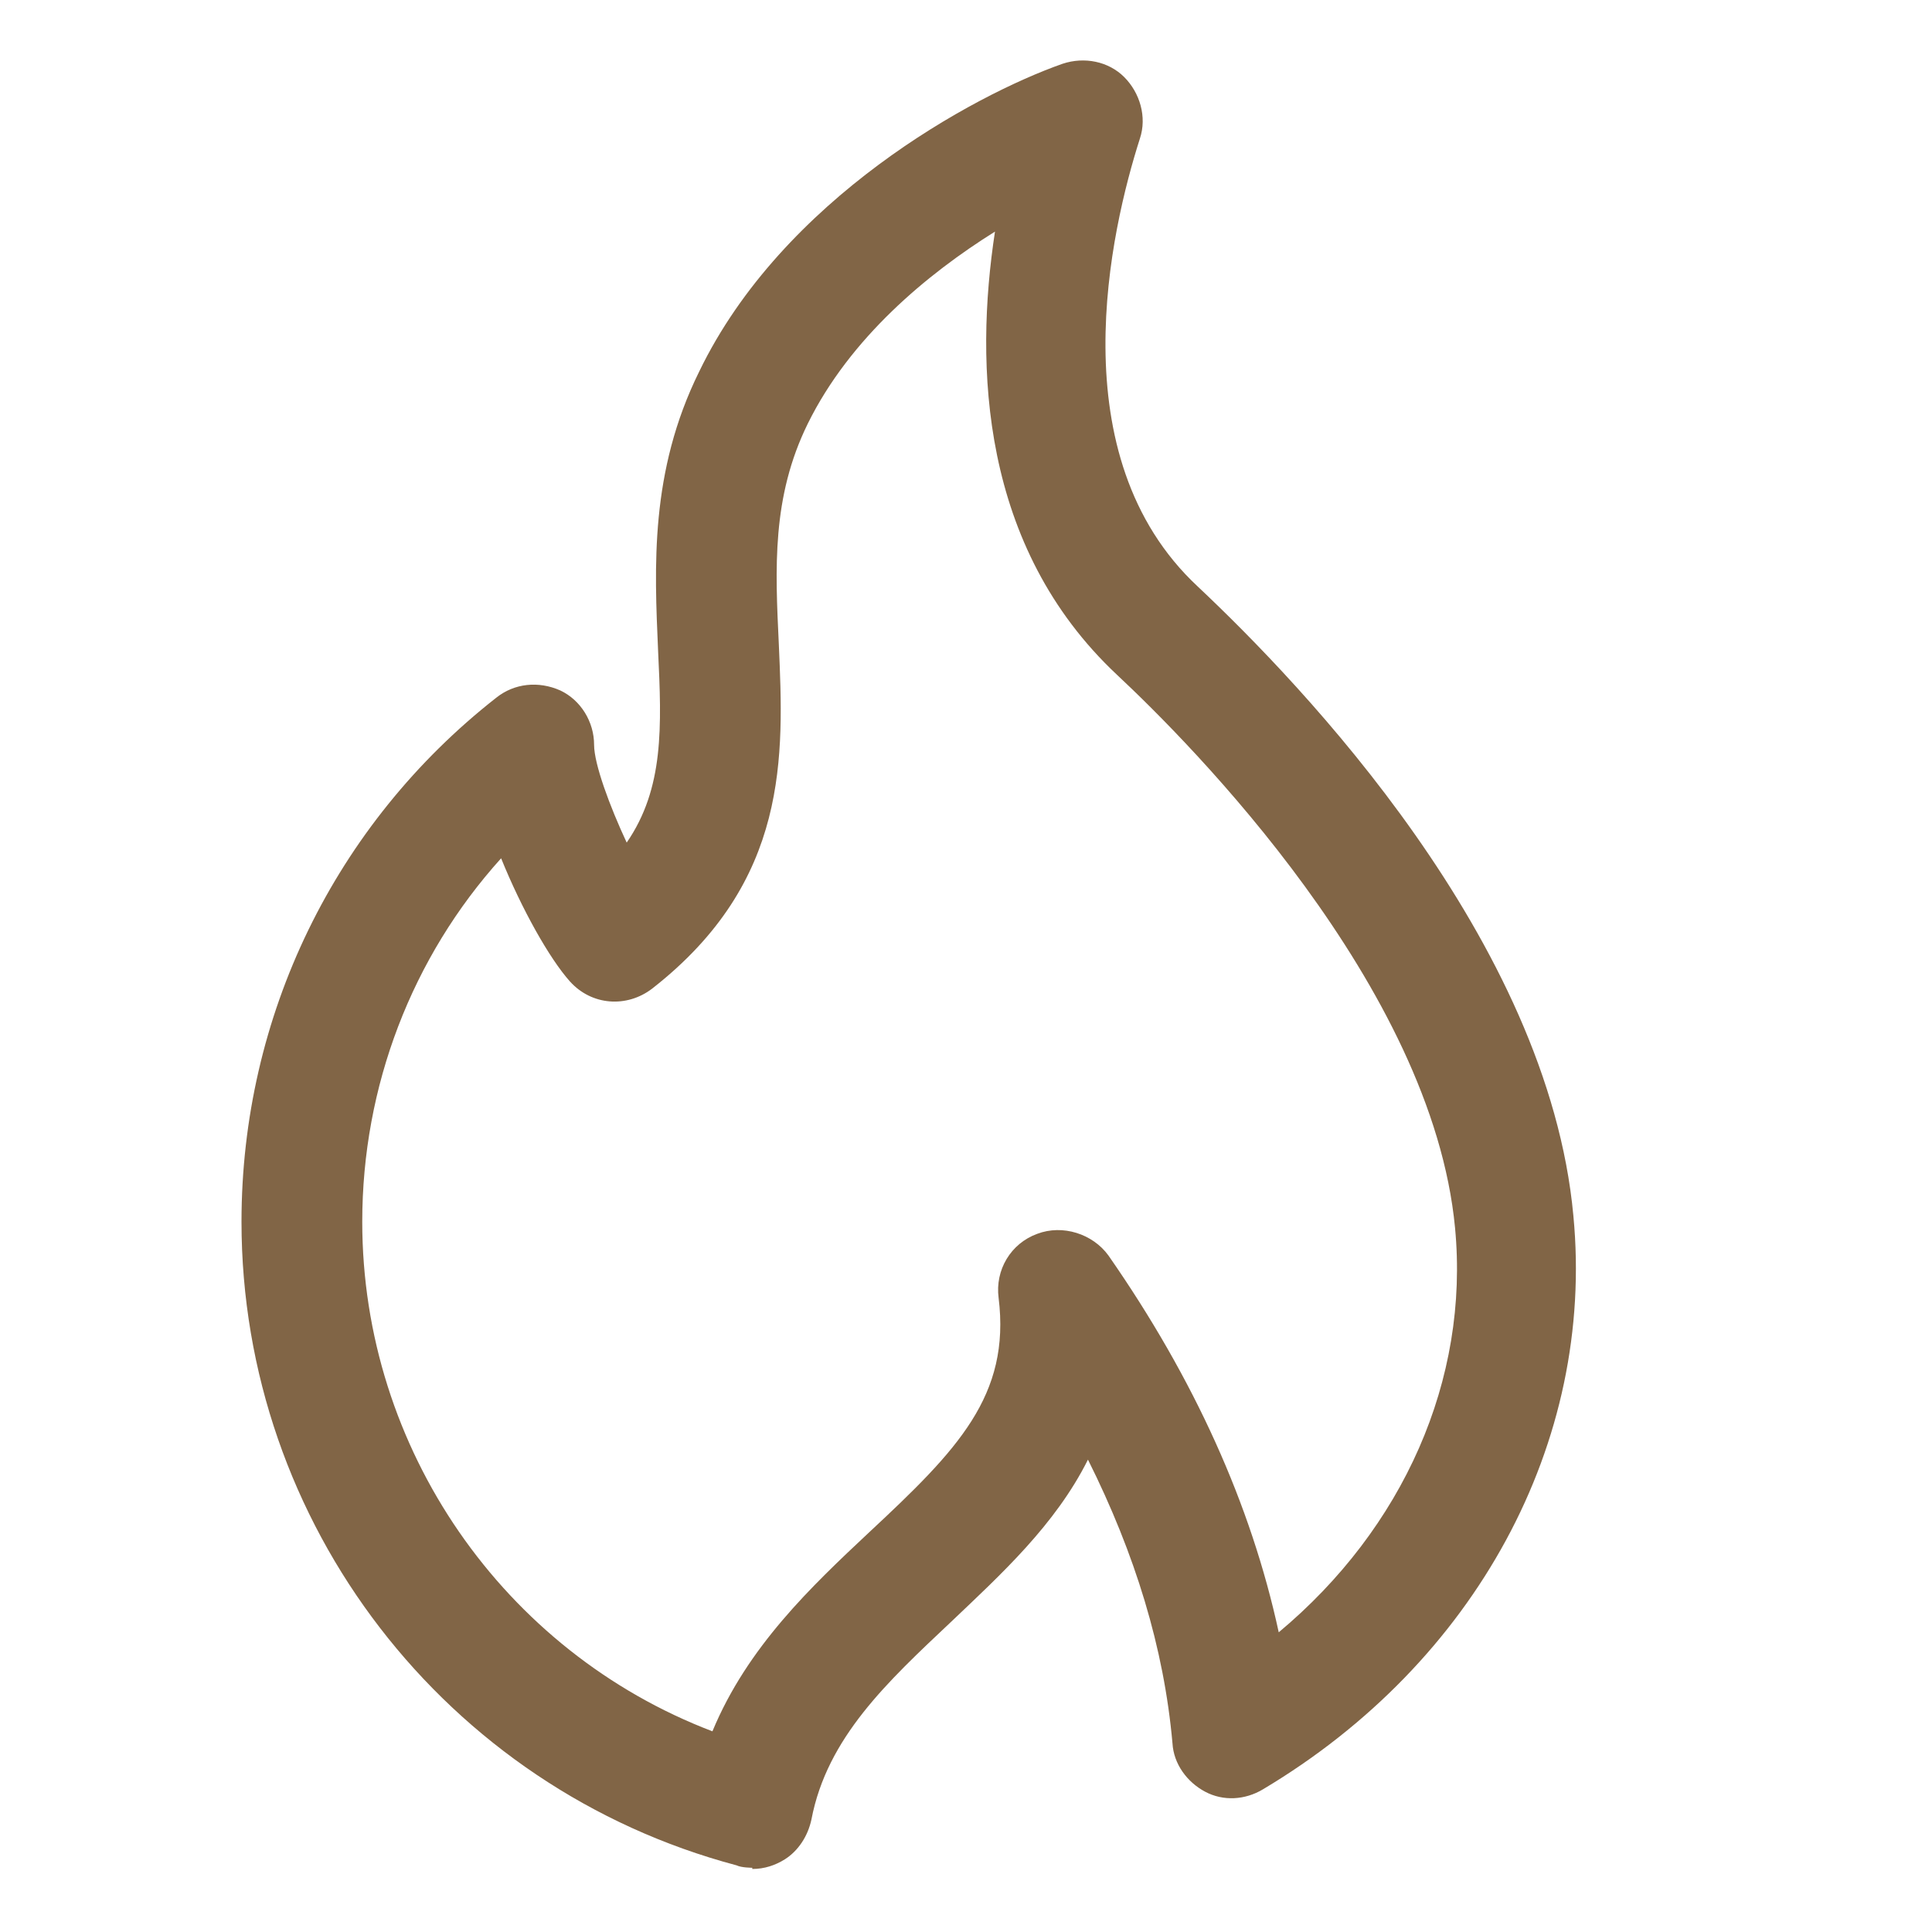 <svg width="16" height="16" viewBox="0 0 16 16" fill="none" xmlns="http://www.w3.org/2000/svg">
<g clip-path="url(#clip0_141_11212)">
<path d="M6.23 15.468C6.23 15.468 6.14 15.468 6.1 15.448C3.69 14.808 2 12.618 2 10.118C2 8.418 2.77 6.828 4.11 5.778C4.26 5.658 4.46 5.638 4.64 5.718C4.81 5.798 4.92 5.978 4.92 6.168C4.92 6.328 5.05 6.678 5.19 6.978C5.5 6.528 5.48 6.018 5.45 5.388C5.42 4.698 5.38 3.908 5.79 3.078C6.48 1.648 8.06 0.788 8.8 0.528C8.98 0.468 9.18 0.508 9.31 0.638C9.44 0.768 9.5 0.968 9.44 1.148C9.2 1.898 8.76 3.778 9.92 4.858C10.78 5.668 12.82 7.788 13.03 10.068C13.21 11.948 12.22 13.768 10.46 14.818C10.31 14.908 10.13 14.918 9.98 14.838C9.83 14.758 9.72 14.608 9.71 14.438C9.64 13.648 9.4 12.868 9.01 12.088C8.74 12.628 8.29 13.038 7.88 13.428C7.35 13.928 6.85 14.388 6.72 15.068C6.69 15.208 6.61 15.328 6.5 15.398C6.42 15.448 6.33 15.478 6.23 15.478V15.468ZM4.15 7.108C3.41 7.928 3 8.998 3 10.118C3 11.998 4.17 13.678 5.9 14.338C6.19 13.638 6.72 13.138 7.2 12.688C7.93 12.008 8.37 11.558 8.27 10.748C8.24 10.518 8.37 10.298 8.59 10.218C8.8 10.138 9.05 10.218 9.18 10.398C9.89 11.418 10.36 12.458 10.59 13.518C11.62 12.658 12.17 11.428 12.05 10.168C11.86 8.168 9.86 6.158 9.25 5.588C8.12 4.528 8.07 3.028 8.24 1.918C7.68 2.268 7.04 2.798 6.69 3.508C6.39 4.118 6.42 4.708 6.45 5.338C6.49 6.258 6.54 7.298 5.4 8.188C5.19 8.348 4.9 8.328 4.72 8.128C4.55 7.938 4.32 7.528 4.15 7.108Z" fill="#816546"/>
</g>
<defs>
<clipPath id="clip0_141_11212">
<rect width="16" height="16" fill="white" transform="translate(0 0)"/>
</clipPath>
</defs>
</svg>
